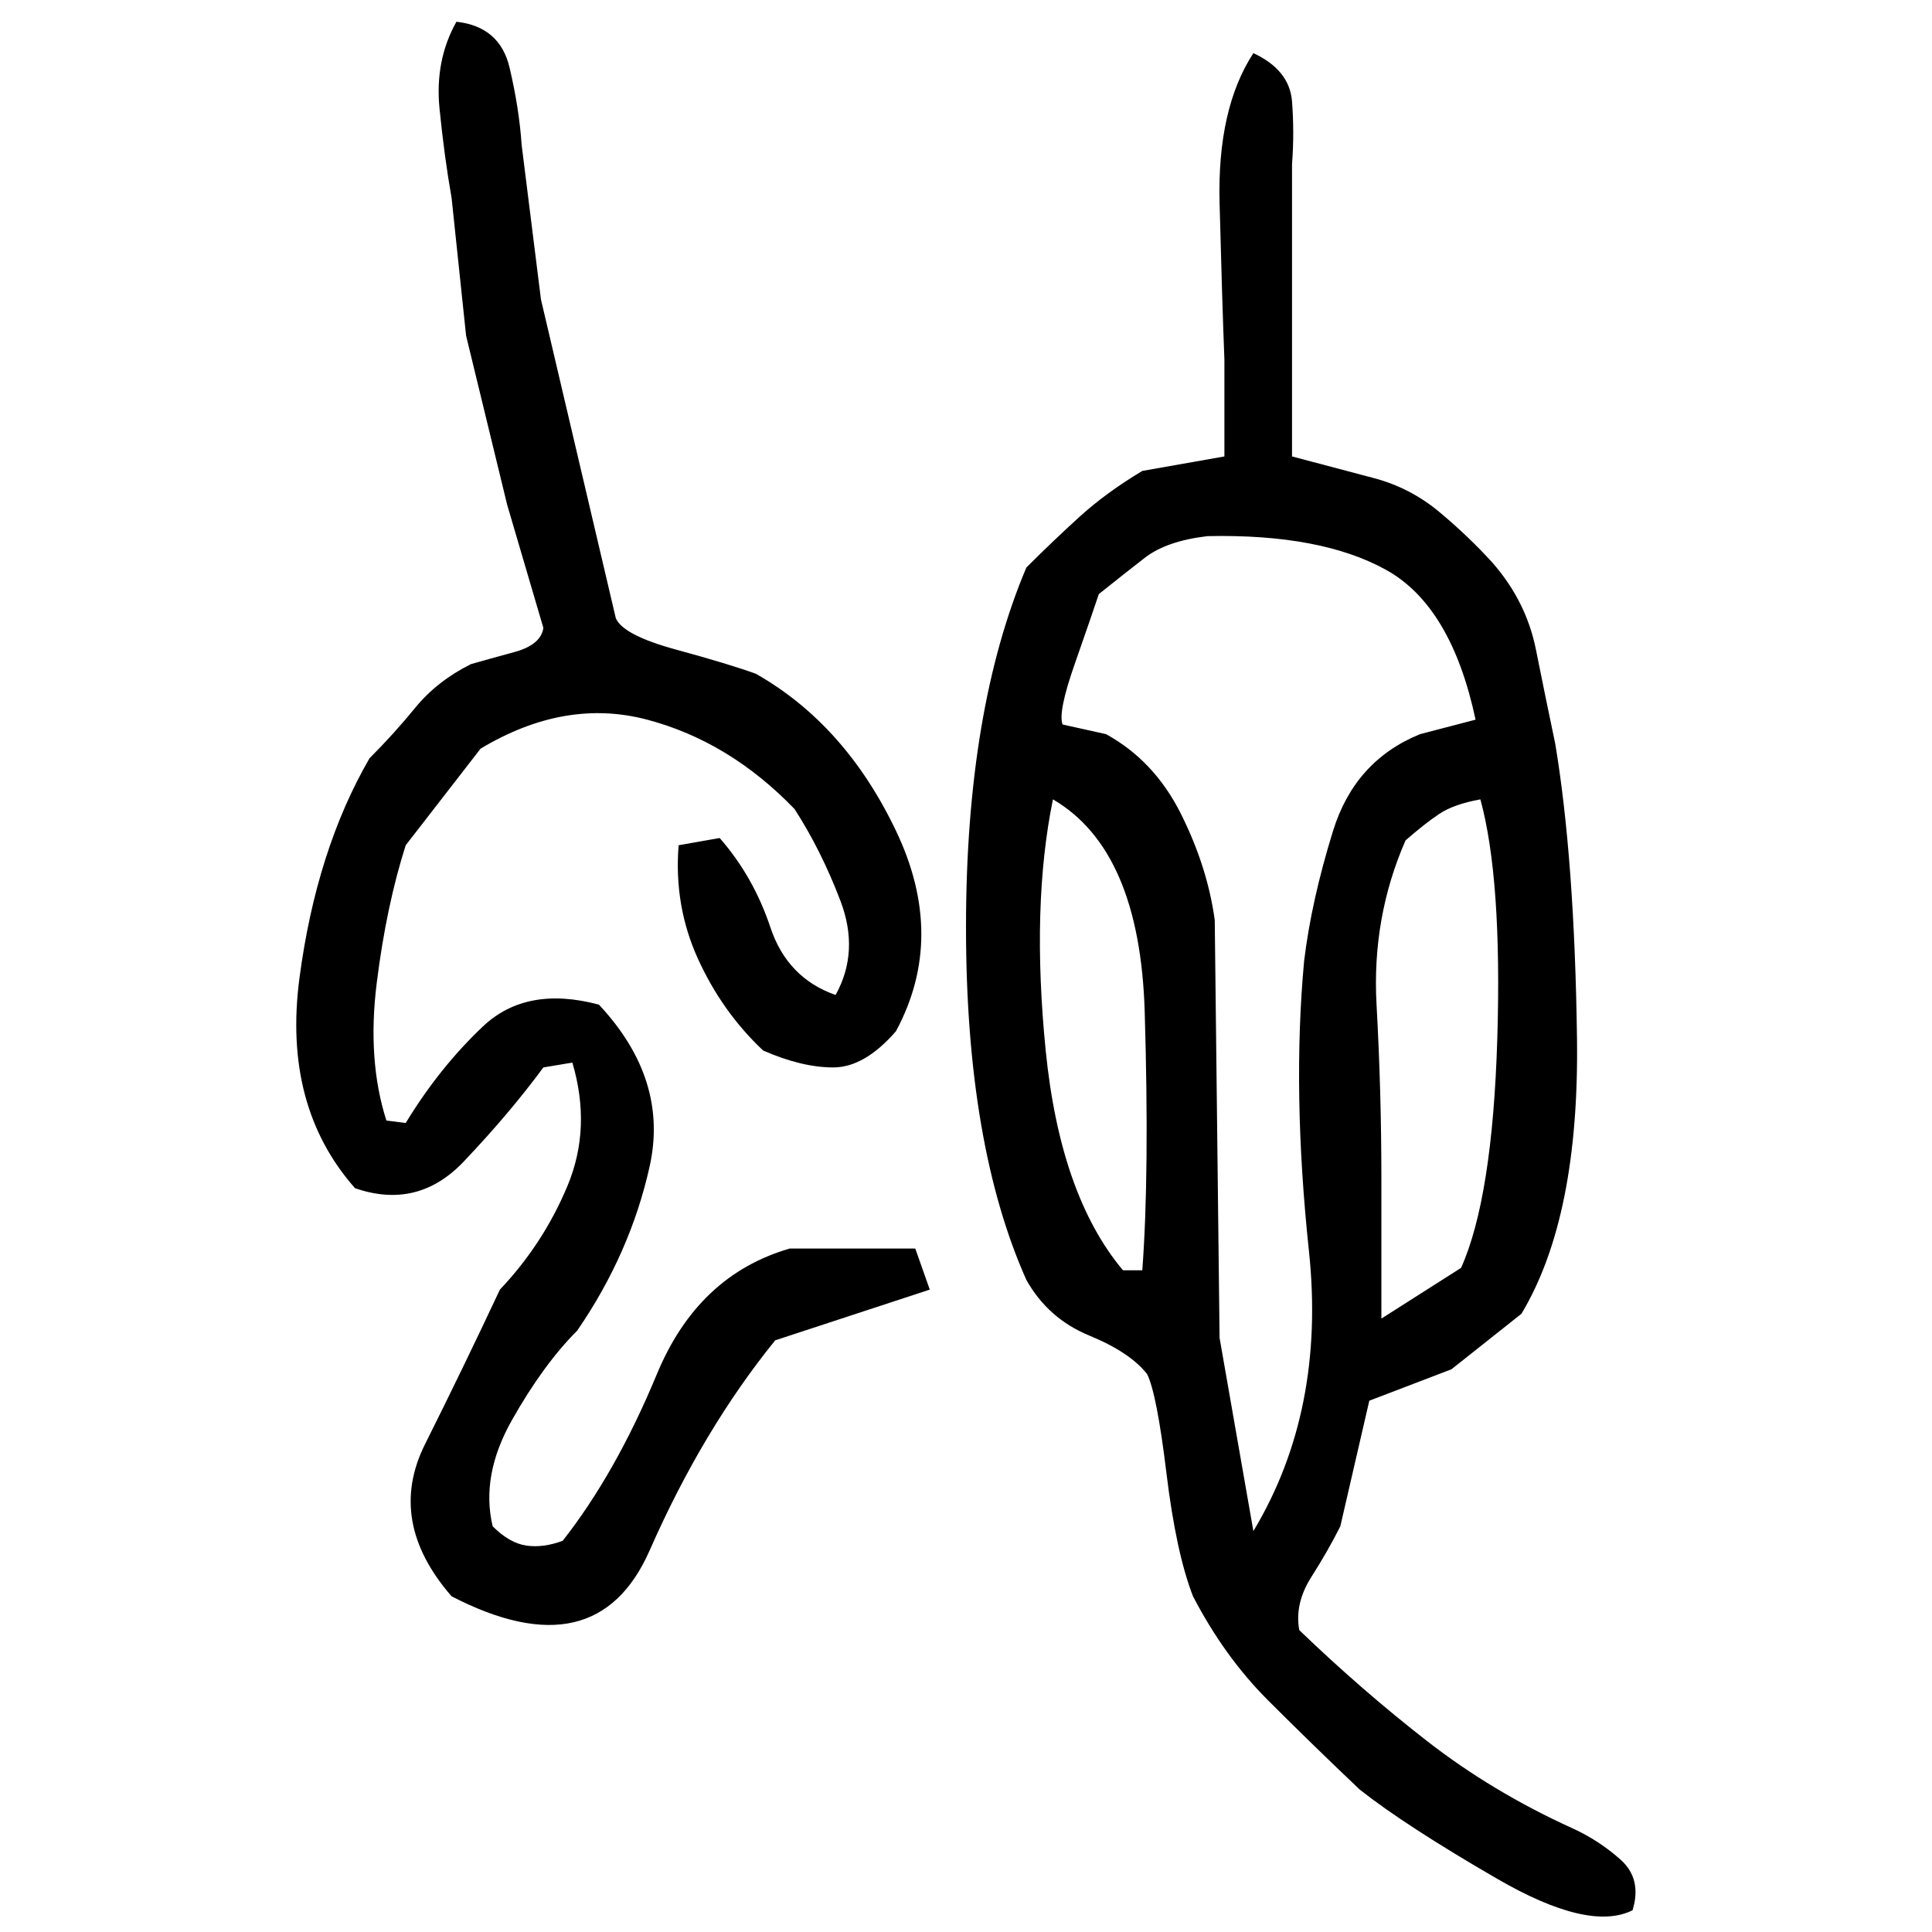 ﻿<?xml version="1.0" encoding="UTF-8" standalone="yes"?>
<svg xmlns="http://www.w3.org/2000/svg" height="100%" version="1.1" width="100%" viewBox="0 0 80 80">
  <g transform="scale(1)">
    <path fill="#000000" d="M18.9 0.9Q20.7 1.1 21.1 2.8T21.6 6L22.4 12.4L25.5 25.6Q25.8 26.3 28 26.9T31.3 27.9Q35 30.0 37.1 34.4T37.1 42.7Q35.8 44.2 34.5 44.2T31.6 43.5Q29.9 41.9 28.9 39.7T28.1 35.0L29.8 34.7Q31.2 36.3 31.9 38.4T34.6 41.2Q35.6 39.4 34.8 37.3T32.9 33.5Q30.2 30.7 26.8 29.8T19.9 31.0L16.8 35.0Q16 37.5 15.6 40.7T16 46.4L16.8 46.5Q18.2 44.2 20 42.5T24.8 41.6Q27.7 44.7 26.9 48.3T23.9 55.1Q22.5 56.5 21.2 58.8T20.4 63.2Q21.1 63.9 21.8 64T23.3 63.8Q25.5 61 27.2 56.9T32.7 51.7H37.9L38.5 53.4L32.1 55.5Q29.1 59.2 26.9 64.2T18.7 66.1Q16.0 63.0 17.6 59.8T20.7 53.4Q22.5 51.5 23.5 49.1T23.7 44L22.5 44.2Q21.1 46.1 19.2 48.1T14.7 49.2Q11.7 45.8 12.4 40.5T15.3 31.4Q16.3 30.4 17.2 29.3T19.5 27.5Q20.2 27.3 21.3 27.0T22.5 26L21.0 20.9L19.3 13.9L18.7 8.2Q18.4 6.5 18.2 4.5T18.9 0.9ZM51.9 2.2Q53.4 2.9 53.5 4.2T53.5 6.8V18.9L56.9 19.8Q58.4 20.2 59.6 21.2T61.8 23.3Q63.2 24.9 63.6 26.9T64.4 30.8Q65.2 35.6 65.3 43.0T63 54.4L60.1 56.7L56.7 58L55.5 63.2Q55 64.2 54.3 65.3T53.8 67.5Q56.4 70 59.1 72.1T65.1 75.7Q66.2 76.2 67.1 77T67.6 79.1Q65.8 80 62 77.8T56.3 74.1Q54.3 72.2 52.5 70.4T49.4 66.1Q48.7 64.3 48.3 61T47.5 56.9Q46.8 56 45.1 55.3T42.5 53Q40.0 47.4 40.0 38.4T42.5 23.5Q43.6 22.4 44.7 21.4T47.3 19.5L50.7 18.9V14.9Q50.6 12.3 50.5 8.4T51.9 2.2ZM48.3 22.4T47.4 23.1T45.5 24.6Q45.2 25.5 44.5 27.5T44 30L45.8 30.4Q47.8 31.5 48.9 33.7T50.3 38.1L50.5 55.4L51.9 63.4Q54.9 58.4 54.2 51.8T54 39.8Q54.3 37.3 55.2 34.4T58.8 30.4L61.1 29.8Q60.1 25.1 57.4 23.6T50 22.2Q48.3 22.4 47.4 23.1ZM42.7 37.5T43.3 43.5T46.5 52.6H47.3Q47.6 48.6 47.4 41.9T43.6 33.1Q42.7 37.5 43.3 43.5ZM60.2 33.3T59.6 33.7T58.2 34.8Q56.8 38 57.0 41.6T57.2 48.8V54.6L60.5 52.5Q61.8 49.6 62 43.0T61.3 33.1Q60.2 33.3 59.6 33.7Z" />
  </g>
</svg>
